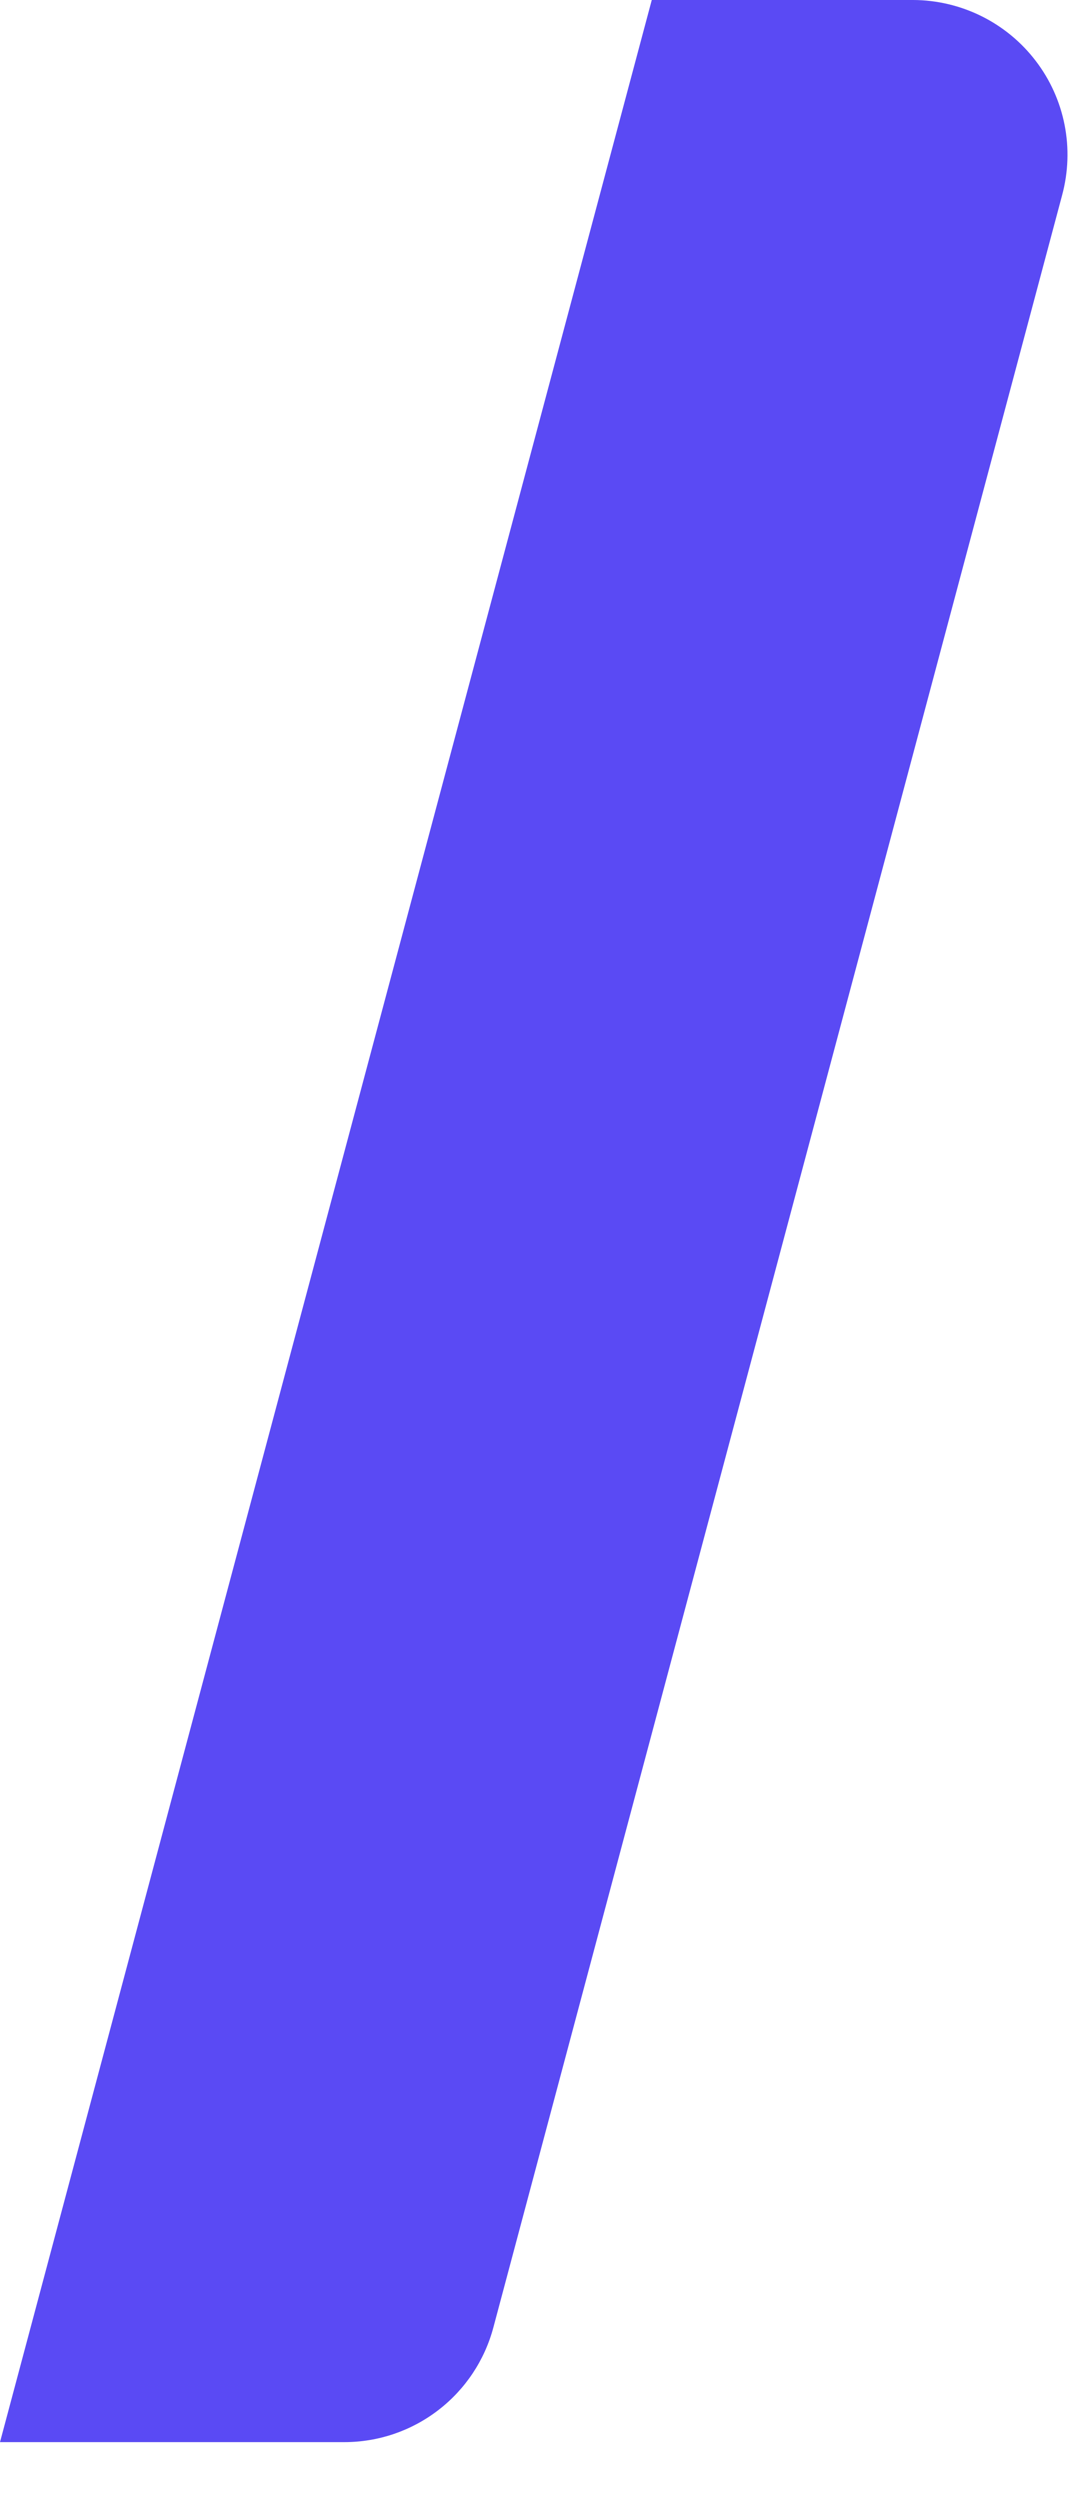 <?xml version="1.0" encoding="utf-8"?>
<svg xmlns="http://www.w3.org/2000/svg" fill="none" height="100%" overflow="visible" preserveAspectRatio="none" style="display: block;" viewBox="0 0 16 37" width="100%">
<path d="M0 36.142L5.947 13.861L9.647 0H13.515C13.866 0.001 14.212 0.083 14.527 0.239C14.841 0.395 15.116 0.621 15.329 0.9C15.543 1.179 15.689 1.503 15.757 1.848C15.825 2.192 15.812 2.548 15.721 2.887L12.794 13.861L7.303 34.443C7.174 34.929 6.888 35.36 6.489 35.667C6.09 35.975 5.601 36.142 5.097 36.142H0Z" fill="#5A4AF4" id="Vector"/>
</svg>